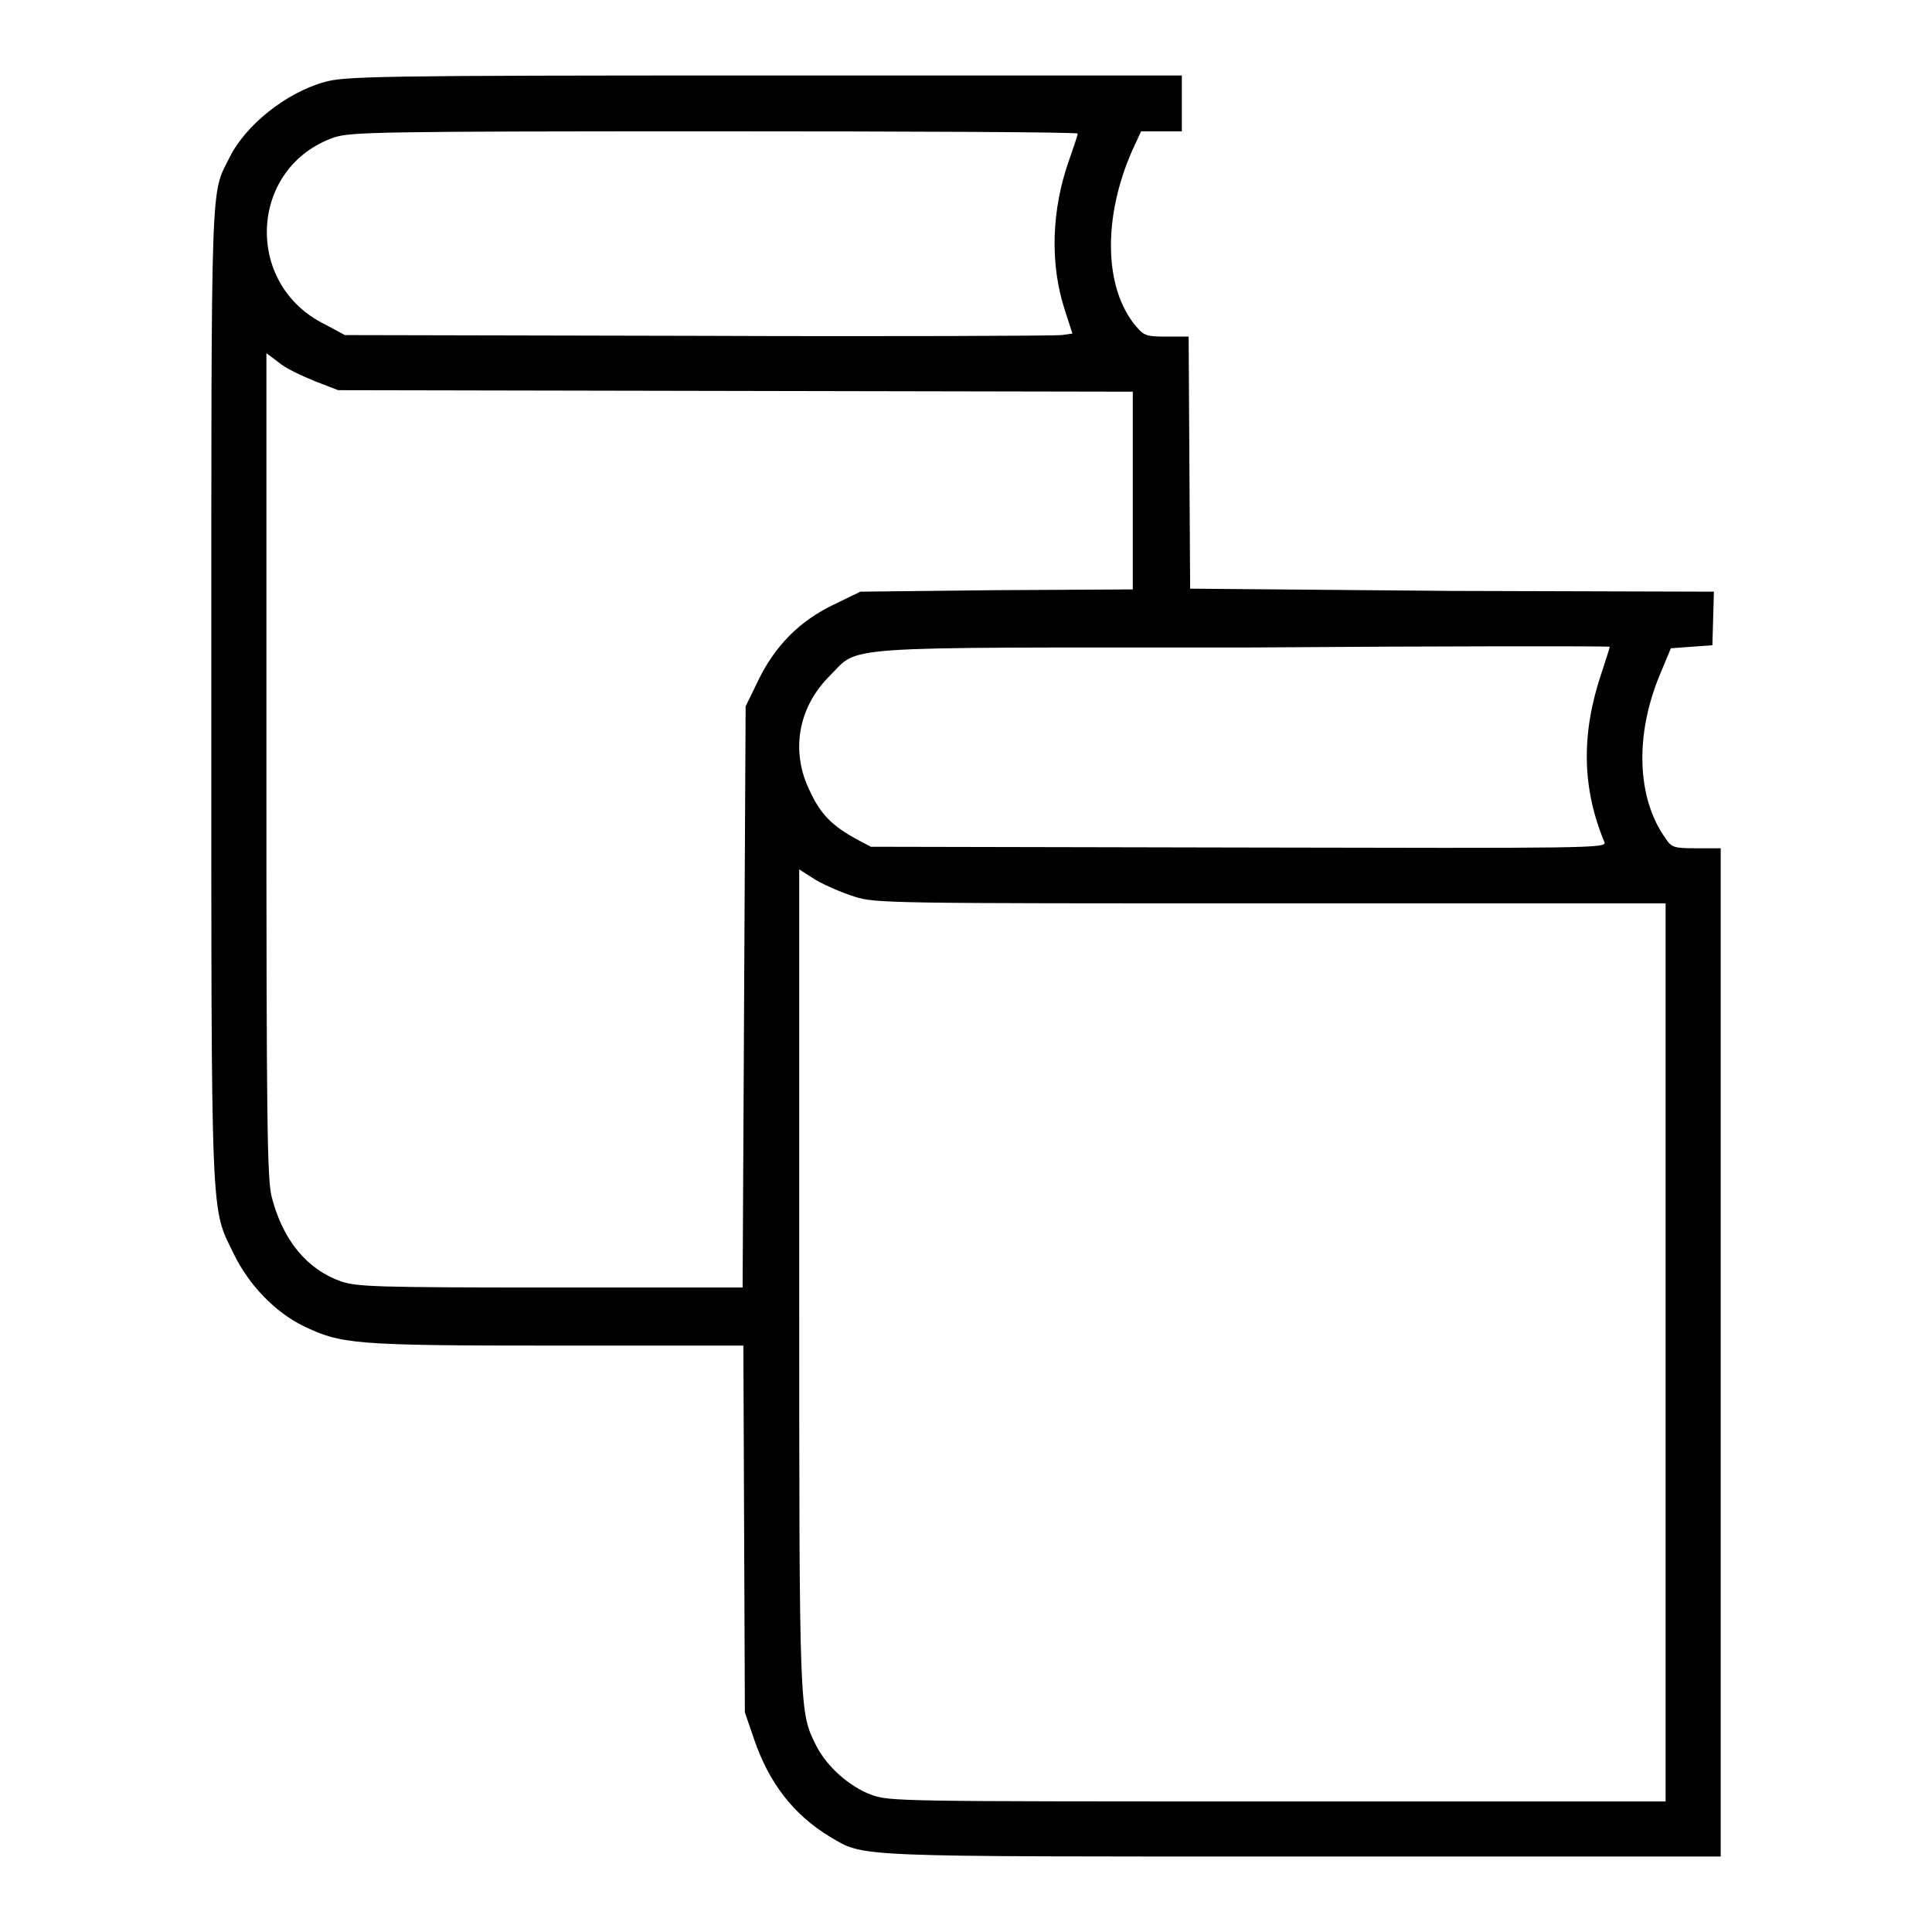 <?xml version="1.0" encoding="utf-8"?>
<!-- Svg Vector Icons : http://www.onlinewebfonts.com/icon -->
<!DOCTYPE svg PUBLIC "-//W3C//DTD SVG 1.1//EN" "http://www.w3.org/Graphics/SVG/1.1/DTD/svg11.dtd">
<svg version="1.1" xmlns="http://www.w3.org/2000/svg" xmlns:xlink="http://www.w3.org/1999/xlink" x="0px" y="0px" viewBox="0 0 256 256" enable-background="new 0 0 256 256" xml:space="preserve">
<g><g><g><path fill="#000000" d="M42.9,10.9c-5,1.4-10.4,5.7-12.5,10c-2.5,5-2.4,1.4-2.4,71.2c0,71.2-0.1,67.7,3,74.1c2,4.1,5.5,7.7,9.2,9.5c5,2.4,6.5,2.6,33.5,2.6h24.8l0.1,24.3l0.1,24.3l1.2,3.5c2,5.9,5.3,10.1,10.1,13c4.6,2.7,2.4,2.6,62.7,2.6H228v-66.8v-66.8h-3.2c-3,0-3.3-0.1-4.1-1.3c-3.8-5.3-4.1-13.6-0.8-21.6l1.5-3.6l2.7-0.2l2.8-0.2l0.1-3.5l0.1-3.6l-34.7-0.1L157.7,78l-0.1-16.7l-0.1-16.7h-2.9c-2.7,0-3-0.1-4.1-1.4c-4.2-5-4.4-14.3-0.5-23.2l1.2-2.6h2.7h2.7v-3.7V10l-55.4,0C49.7,10,45.5,10.1,42.9,10.9z M142.8,17.7c0,0.2-0.5,1.7-1.1,3.4c-2.4,6.7-2.6,13.9-0.6,20l1,3.1l-1.4,0.2c-0.8,0.1-22.5,0.2-48.2,0.1l-46.8-0.1L43.1,43C32.2,37.7,33,22.1,44.3,18.2c2.2-0.7,5.7-0.8,50.4-0.8C121.1,17.4,142.8,17.5,142.8,17.7z M41.7,50.5l3.1,1.2l52.7,0.1l52.6,0.1v13.1v13.1l-18.1,0.1L114,78.4l-3.5,1.7c-4.6,2.2-7.8,5.5-10,10l-1.7,3.5l-0.2,38.5l-0.2,38.5H72.9c-23.1,0-25.5-0.1-27.7-0.8c-4.5-1.6-7.7-5.4-9.2-11.2c-0.6-2.4-0.7-9.8-0.7-57.3V46.8l1.6,1.2C37.8,48.8,40,49.8,41.7,50.5z M213.3,85.7c0,0.1-0.5,1.7-1.1,3.5c-2.7,8-2.6,15.2,0.4,22.4c0.3,0.8-1.9,0.8-48.4,0.7l-48.8-0.1l-1.9-1c-3.1-1.7-4.7-3.2-6.1-6.2c-2.7-5.3-1.7-11.2,2.5-15.4c4.1-4.1,0-3.8,55-3.8C191.4,85.6,213.3,85.6,213.3,85.7z M113.2,118.8c2.8,0.9,4.5,0.9,55.2,0.9h52.3v59.5v59.5h-51.4c-50.6,0-51.4,0-53.9-0.9c-2.9-1.1-5.8-3.7-7.2-6.4c-2.3-4.6-2.3-3.7-2.3-61.9v-54.3l2.2,1.4C109.3,117.3,111.6,118.3,113.2,118.8z"/></g></g></g>
</svg>